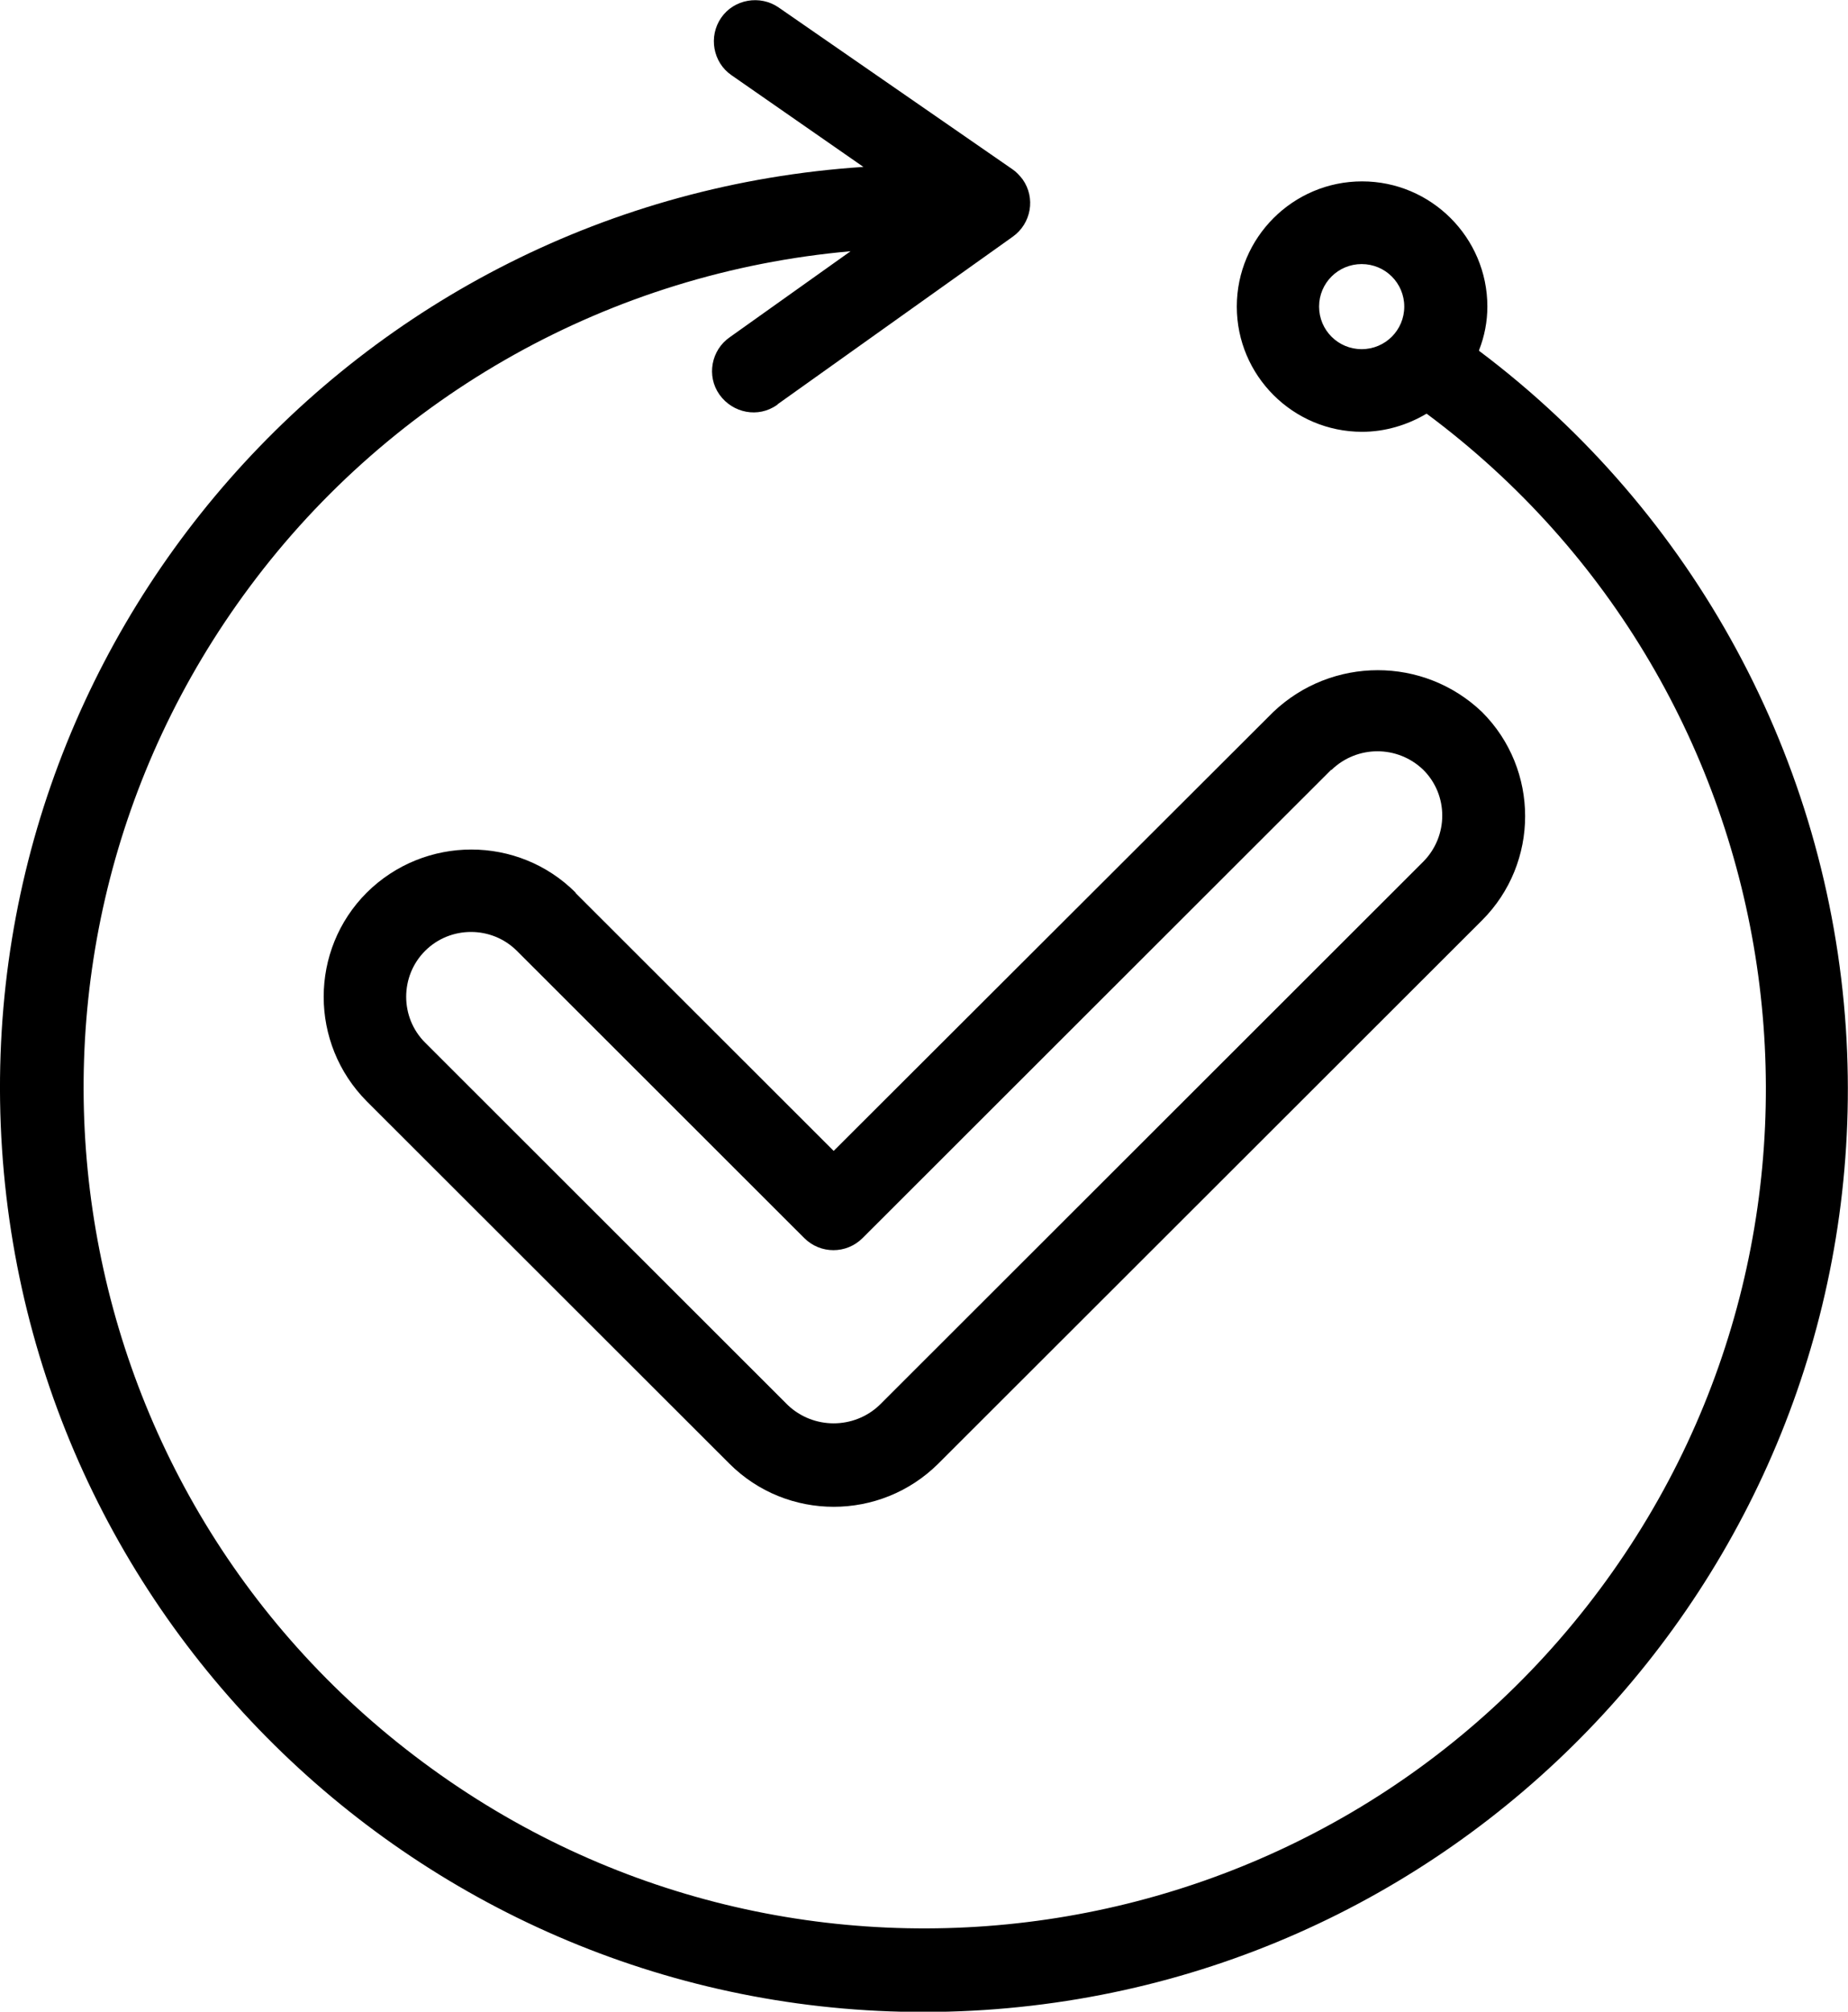 <svg xmlns="http://www.w3.org/2000/svg" width="34" height="37" viewBox="0 0 34 37" fill="none"><g clip-path="url(#clip0_88_1540)"><path d="M10.59 16.417C9.533 15.361 7.813 15.361 6.748 16.417C5.691 17.474 5.691 19.192 6.748 20.256L13.42 26.921C14.478 27.978 16.197 27.978 17.262 26.921L27.267 16.927C28.324 15.87 28.324 14.152 27.267 13.096C26.194 12.07 24.505 12.07 23.425 13.096L15.338 21.168L10.59 16.425V16.417ZM24.498 14.16C24.969 13.704 25.715 13.704 26.187 14.16C26.651 14.623 26.651 15.376 26.187 15.847L16.182 25.842C15.71 26.291 14.965 26.291 14.493 25.842L7.821 19.176C7.357 18.713 7.357 17.953 7.821 17.489C8.285 17.025 9.046 17.025 9.51 17.489L14.797 22.771C15.094 23.068 15.573 23.068 15.87 22.771L24.49 14.16H24.498Z" fill="black"></path><path d="M27.213 6.438C27.312 6.187 27.365 5.913 27.365 5.639C27.365 4.37 26.33 3.336 25.06 3.336C23.789 3.336 22.755 4.37 22.755 5.639C22.755 6.909 23.789 7.942 25.06 7.942C25.478 7.942 25.889 7.821 26.247 7.608C33.102 12.7 34.532 22.384 29.434 29.232C24.337 36.08 14.645 37.509 7.79 32.417C0.92 27.324 -0.503 17.641 4.594 10.793C7.227 7.251 11.251 5.009 15.649 4.621L13.427 6.202C13.085 6.438 12.994 6.916 13.237 7.258C13.481 7.6 13.952 7.692 14.295 7.448C14.295 7.448 14.31 7.441 14.31 7.433L18.631 4.355C18.974 4.112 19.057 3.64 18.814 3.298C18.761 3.23 18.7 3.162 18.631 3.116L14.325 0.137C13.983 -0.099 13.503 -0.015 13.268 0.327C13.032 0.669 13.115 1.147 13.458 1.383L15.885 3.07C6.519 3.686 -0.579 11.766 0.037 21.13C0.654 30.486 8.741 37.577 18.106 36.969C27.472 36.354 34.57 28.274 33.961 18.918C33.634 13.977 31.169 9.425 27.213 6.453V6.438ZM24.269 5.639C24.269 5.206 24.619 4.857 25.052 4.857C25.486 4.857 25.836 5.206 25.836 5.639C25.836 6.073 25.486 6.422 25.052 6.422C24.619 6.422 24.269 6.073 24.269 5.639Z" fill="black"></path></g><defs><clipPath id="clip0_88_1540"><rect width="34" height="37" fill="white"></rect></clipPath></defs></svg>